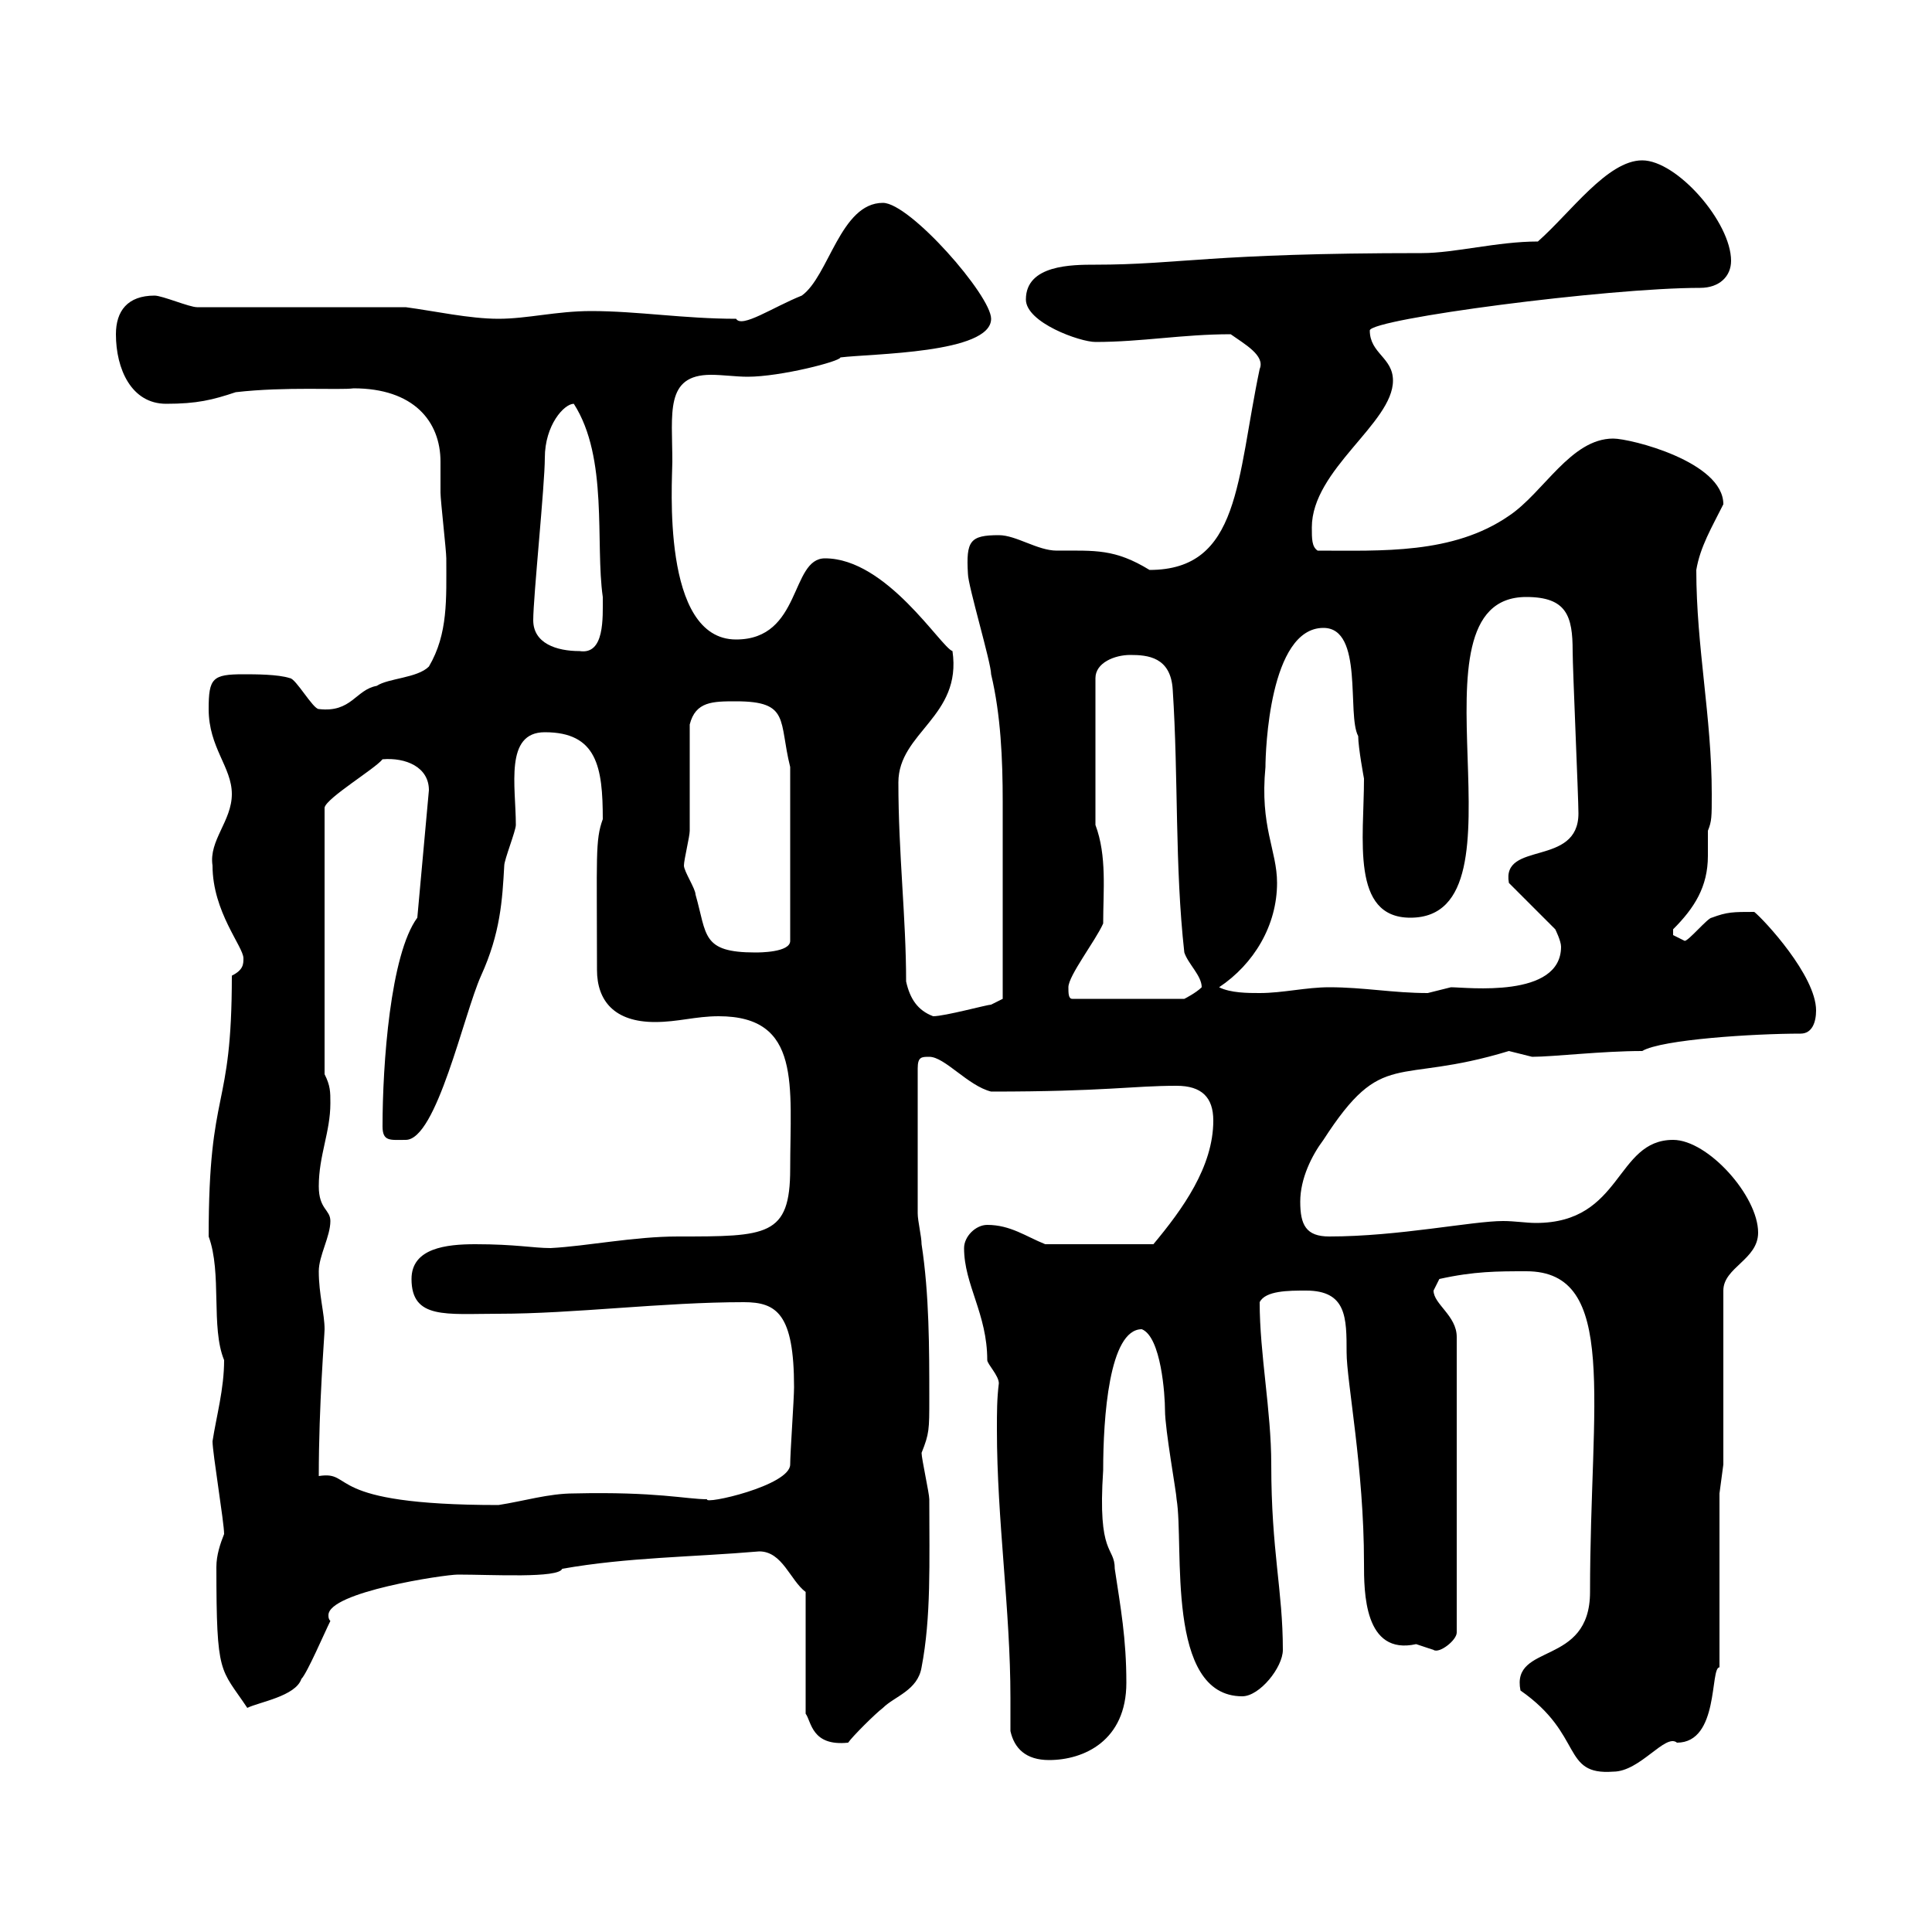<svg xmlns="http://www.w3.org/2000/svg" xmlns:xlink="http://www.w3.org/1999/xlink" width="300" height="300"><path d="M236.10 262.50C246 269.40 242.40 275.70 250.50 275.10C254.70 275.10 258.60 269.10 260.40 270.60C267 270.60 265.50 258.90 267 258.90L267 231.90L267.60 227.40L267.60 200.40C267.60 196.80 273 195.60 273 191.40C273 185.70 265.20 177 259.80 177C250.80 177 252 189.90 238.50 189.90C237 189.90 235.20 189.60 233.40 189.60C228.60 189.60 217.20 192 206.40 192C202.80 192 201.90 190.20 201.90 186.60C201.90 183 203.70 179.40 205.50 177C214.80 162.60 216.60 168.60 234.30 163.20C234.30 163.20 237.90 164.10 237.90 164.10C241.20 164.10 248.70 163.20 255 163.20C258 161.40 272.40 160.50 279.60 160.50C281.40 160.50 282 158.70 282 156.90C282 151.50 273.90 142.80 272.40 141.60C269.10 141.60 268.20 141.60 265.80 142.50C265.20 142.50 262.20 146.10 261.60 146.10C261.60 146.10 259.80 145.20 259.80 145.20L259.80 144.30C263.10 141 265.20 137.70 265.20 132.90C265.20 131.70 265.20 129.90 265.20 129C265.80 127.50 265.80 126.90 265.80 123.30C265.80 111.30 263.40 100.50 263.40 88.50C264 84.90 265.80 81.90 267.60 78.30C267.60 71.70 253.20 68.10 250.50 68.10C243.90 68.10 239.70 76.50 234.30 80.10C225.60 86.10 214.50 85.50 204.60 85.50C203.70 84.90 203.70 83.70 203.70 81.90C203.70 72.90 216.30 65.70 216.30 59.10C216.30 55.50 212.70 54.90 212.70 51.30C213 49.50 249.60 44.70 264 44.70C267 44.70 268.80 42.90 268.80 40.50C268.80 34.50 260.40 24.90 255 24.90C249.60 24.90 243.90 33 238.80 37.50C232.50 37.50 225.90 39.30 220.80 39.30C187.80 39.30 183 41.10 170.10 41.10C166.50 41.10 159.30 41.10 159.30 46.50C159.30 50.10 167.70 53.10 170.10 53.10C177.30 53.10 183.60 51.90 191.10 51.90C193.20 53.40 196.50 55.20 195.60 57.30C192 74.40 192.60 88.50 178.50 88.50C173.10 85.20 170.10 85.50 164.10 85.50C161.10 85.50 157.80 83.10 155.10 83.10C150.60 83.10 150 84 150.30 89.10C150.30 90.90 153.90 102.90 153.90 104.70C155.40 111 155.70 117.90 155.70 124.50C155.70 134.10 155.70 144.30 155.70 155.10C155.70 155.10 153.90 156 153.90 156C153.30 156 146.70 157.80 144.90 157.80C142.50 156.90 141.30 155.10 140.70 152.40C140.70 142.50 139.50 132.60 139.50 121.50C139.50 113.70 149.40 111.30 147.90 101.10C146.10 100.50 137.70 86.70 128.10 86.70C122.70 86.70 124.50 99.30 114.30 99.30C102.60 99.30 104.40 74.70 104.40 71.70C104.40 64.20 103.20 58.20 110.40 58.20C112.20 58.20 114.30 58.50 116.10 58.50C121.20 58.50 130.50 56.10 130.50 55.50C135.30 54.90 153.90 54.90 153.90 49.50C153.90 45.90 141.30 31.50 137.10 31.50C130.50 31.50 128.70 42.90 124.50 45.90C120 47.70 115.20 51 114.30 49.50C106.20 49.50 99 48.30 91.80 48.30C86.40 48.30 81.90 49.50 77.40 49.50C72.90 49.50 67.50 48.30 63 47.70L30.60 47.70C29.40 47.70 25.20 45.90 24 45.90C19.80 45.90 18 48.30 18 51.90C18 57.30 20.40 62.70 25.80 62.70C30.60 62.70 33 62.10 36.60 60.90C44.40 60 52.80 60.60 54.90 60.30C64.20 60.30 68.40 65.40 68.40 71.70C68.40 73.20 68.40 74.70 68.40 76.50C68.40 77.70 69.30 85.50 69.30 86.70C69.30 93 69.60 98.40 66.60 103.50C64.80 105.30 60.30 105.30 58.50 106.50C55.20 107.10 54.60 110.70 49.50 110.10C48.60 110.10 45.90 105.30 45 105.30C43.20 104.70 39.60 104.70 37.80 104.70C33 104.70 32.40 105.30 32.40 110.10C32.40 116.10 36 119.10 36 123.30C36 127.50 32.40 130.50 33 134.40C33 141.60 37.80 147 37.80 148.80C37.80 149.70 37.80 150.60 36 151.50C36 173.10 32.40 168.30 32.40 192C34.50 197.70 32.70 206.10 34.80 211.20C34.80 215.70 33.60 219.90 33 223.80C33 225.60 34.80 236.40 34.80 238.20C34.20 239.70 33.60 241.50 33.60 243.30C33.60 260.40 34.20 258.90 38.40 265.20C40.20 264.30 45.90 263.40 46.80 260.70C47.70 259.80 50.40 253.50 51.30 251.70C51 251.40 51 251.10 51 250.80C51 247.20 69 244.50 71.10 244.50C76.50 244.50 86.70 245.10 87.30 243.60C97.50 241.80 107.40 241.80 117.90 240.90C121.50 240.90 122.70 245.40 125.10 247.20L125.10 266.10C126 267.30 126 271.20 131.70 270.60C132.30 269.70 135.90 266.10 137.10 265.20C138.90 263.40 142.50 262.50 143.10 258.90C144.60 251.10 144.30 242.70 144.30 232.80C144.30 231.90 143.10 226.50 143.10 225.60C144.30 222.60 144.30 222 144.30 217.20C144.30 209.40 144.30 201 143.10 193.20C143.10 192 142.50 189.60 142.50 188.40L142.50 165.90C142.50 164.10 143.10 164.10 144.30 164.10C146.70 164.10 150.30 168.60 153.90 169.50C171.60 169.50 175.80 168.60 182.70 168.60C186.60 168.60 188.40 170.40 188.40 174C188.40 181.20 183.60 187.80 179.10 193.20L162.30 193.20C159.30 192 156.90 190.20 153.30 190.20C151.50 190.20 149.70 192 149.70 193.80C149.70 199.50 153.30 204 153.30 211.20C153.30 211.80 155.10 213.60 155.10 214.80C154.80 217.20 154.80 219.30 154.80 222C154.80 236.10 156.90 249.90 156.90 263.70C156.90 265.50 156.90 267.30 156.90 268.80C157.50 271.50 159.30 273.30 162.90 273.30C168.30 273.30 174.90 270.30 174.90 261.30C174.90 254.40 174 249.60 173.10 243.60C173.10 240 170.40 241.80 171.30 228.30C171.30 220.20 172.20 206.40 177.30 206.40C180.30 207.60 180.90 216.60 180.90 219C180.90 222 182.70 231.90 182.70 232.80C183.90 240 180.90 263.40 192.90 263.40C195.60 263.40 199.20 258.90 199.20 256.20C199.20 246.90 197.40 240.90 197.40 227.40C197.40 219 195.60 210.30 195.60 202.20C196.50 200.40 200.10 200.40 202.80 200.40C209.10 200.40 209.10 204.60 209.10 210C209.10 214.50 211.80 228 211.80 242.70C211.80 247.20 211.80 257.10 219.90 255.30C219.90 255.30 222.60 256.20 222.60 256.20C223.50 256.80 226.20 254.70 226.20 253.50L226.20 207.60C226.20 204.30 222.60 202.50 222.60 200.40C222.60 200.40 223.50 198.60 223.50 198.60C228.90 197.40 232.50 197.40 237 197.40C251.40 197.40 246.90 217.50 246.90 247.20C246.90 258.90 234.60 255 236.10 262.50ZM49.50 229.20C49.50 218.10 50.40 207.30 50.40 206.40C50.40 204 49.50 201 49.50 197.40C49.50 195 51.30 192 51.30 189.60C51.30 187.80 49.50 187.80 49.50 184.20C49.50 179.40 51.30 175.80 51.30 171.30C51.30 169.50 51.30 168.60 50.40 166.80L50.40 125.40C50.70 123.90 58.20 119.40 59.40 117.90C63 117.60 66.60 119.10 66.60 122.70L64.80 142.50C60.60 148.20 59.40 165.30 59.40 174.90C59.40 177.30 60.60 177 63 177C67.80 177 72 157.50 74.70 151.50C77.70 144.90 78 139.80 78.30 134.40C78.30 133.50 80.10 129 80.10 128.10C80.10 122.10 78.30 113.70 84.60 113.70C92.70 113.70 93.60 119.10 93.60 127.20C92.40 130.50 92.70 132.90 92.70 150.60C92.70 155.40 95.40 158.70 101.70 158.70C105.30 158.70 108 157.80 111.60 157.80C124.50 157.80 122.70 168.60 122.70 181.50C122.70 192 119.10 192 105.30 192C98.40 192 91.20 193.50 85.50 193.80C82.80 193.80 80.10 193.20 73.80 193.20C69.30 193.20 63.90 193.80 63.90 198.60C63.90 204.90 69.30 204 77.40 204C89.10 204 102.90 202.20 115.50 202.20C120.60 202.20 123.30 204 123.30 215.40C123.30 217.20 122.70 225.60 122.70 227.40C122.70 230.70 109.20 233.70 109.80 232.80C106.50 232.80 102 231.60 89.10 231.90C85.20 231.90 81.30 233.10 77.40 233.70C49.80 233.70 55.20 228.30 49.50 229.20ZM165.90 153.30C165.90 151.50 170.10 146.10 171.30 143.40C171.30 138.30 171.90 132.90 170.10 128.10L170.10 105.30C170.10 102.90 173.10 101.70 175.50 101.70C178.20 101.70 181.80 102 182.10 107.10C183 120.90 182.40 134.40 183.90 147.90C184.50 149.70 186.60 151.50 186.60 153.30C185.70 154.20 183.90 155.10 183.90 155.10L166.50 155.10C165.90 155.10 165.90 154.20 165.90 153.30ZM189.30 153.30C194.70 149.70 198.30 143.70 198.30 137.10C198.30 132 195.60 128.40 196.50 119.10C196.50 116.70 197.10 97.50 205.50 97.50C211.80 97.50 209.10 111 210.90 114.30C210.90 116.10 211.80 120.90 211.80 120.90C211.80 130.20 209.70 142.50 219 142.50C238.50 142.50 217.20 92.70 237 92.70C243.30 92.70 244.20 95.70 244.20 101.10C244.20 103.80 245.10 123.90 245.10 126.30C245.10 134.70 233.10 130.50 234.30 137.10L241.50 144.30C241.50 144.30 242.40 146.10 242.40 147C242.40 155.10 227.70 153.30 225.30 153.30C225.30 153.30 221.70 154.20 221.70 154.20C216.30 154.20 211.80 153.30 206.40 153.30C202.80 153.30 199.20 154.20 195.60 154.20C193.80 154.20 191.10 154.20 189.30 153.30ZM106.20 134.40C106.20 133.50 107.10 129.90 107.10 129C107.10 126.30 107.10 115.50 107.10 112.50C108 108.90 110.70 108.90 114.30 108.90C122.70 108.90 120.90 111.90 122.70 119.10L122.70 146.10C122.70 147.90 117.90 147.90 117.30 147.90C108.90 147.90 109.80 145.20 108 138.90C108 138 106.20 135.30 106.20 134.40ZM82.80 96.30C82.80 92.70 84.60 75.30 84.60 71.10C84.60 66 87.60 62.70 89.10 62.70C94.50 71.10 92.40 84.30 93.60 92.70C93.60 96 93.90 101.70 90 101.10C86.40 101.10 82.80 99.90 82.80 96.30Z"/></svg>